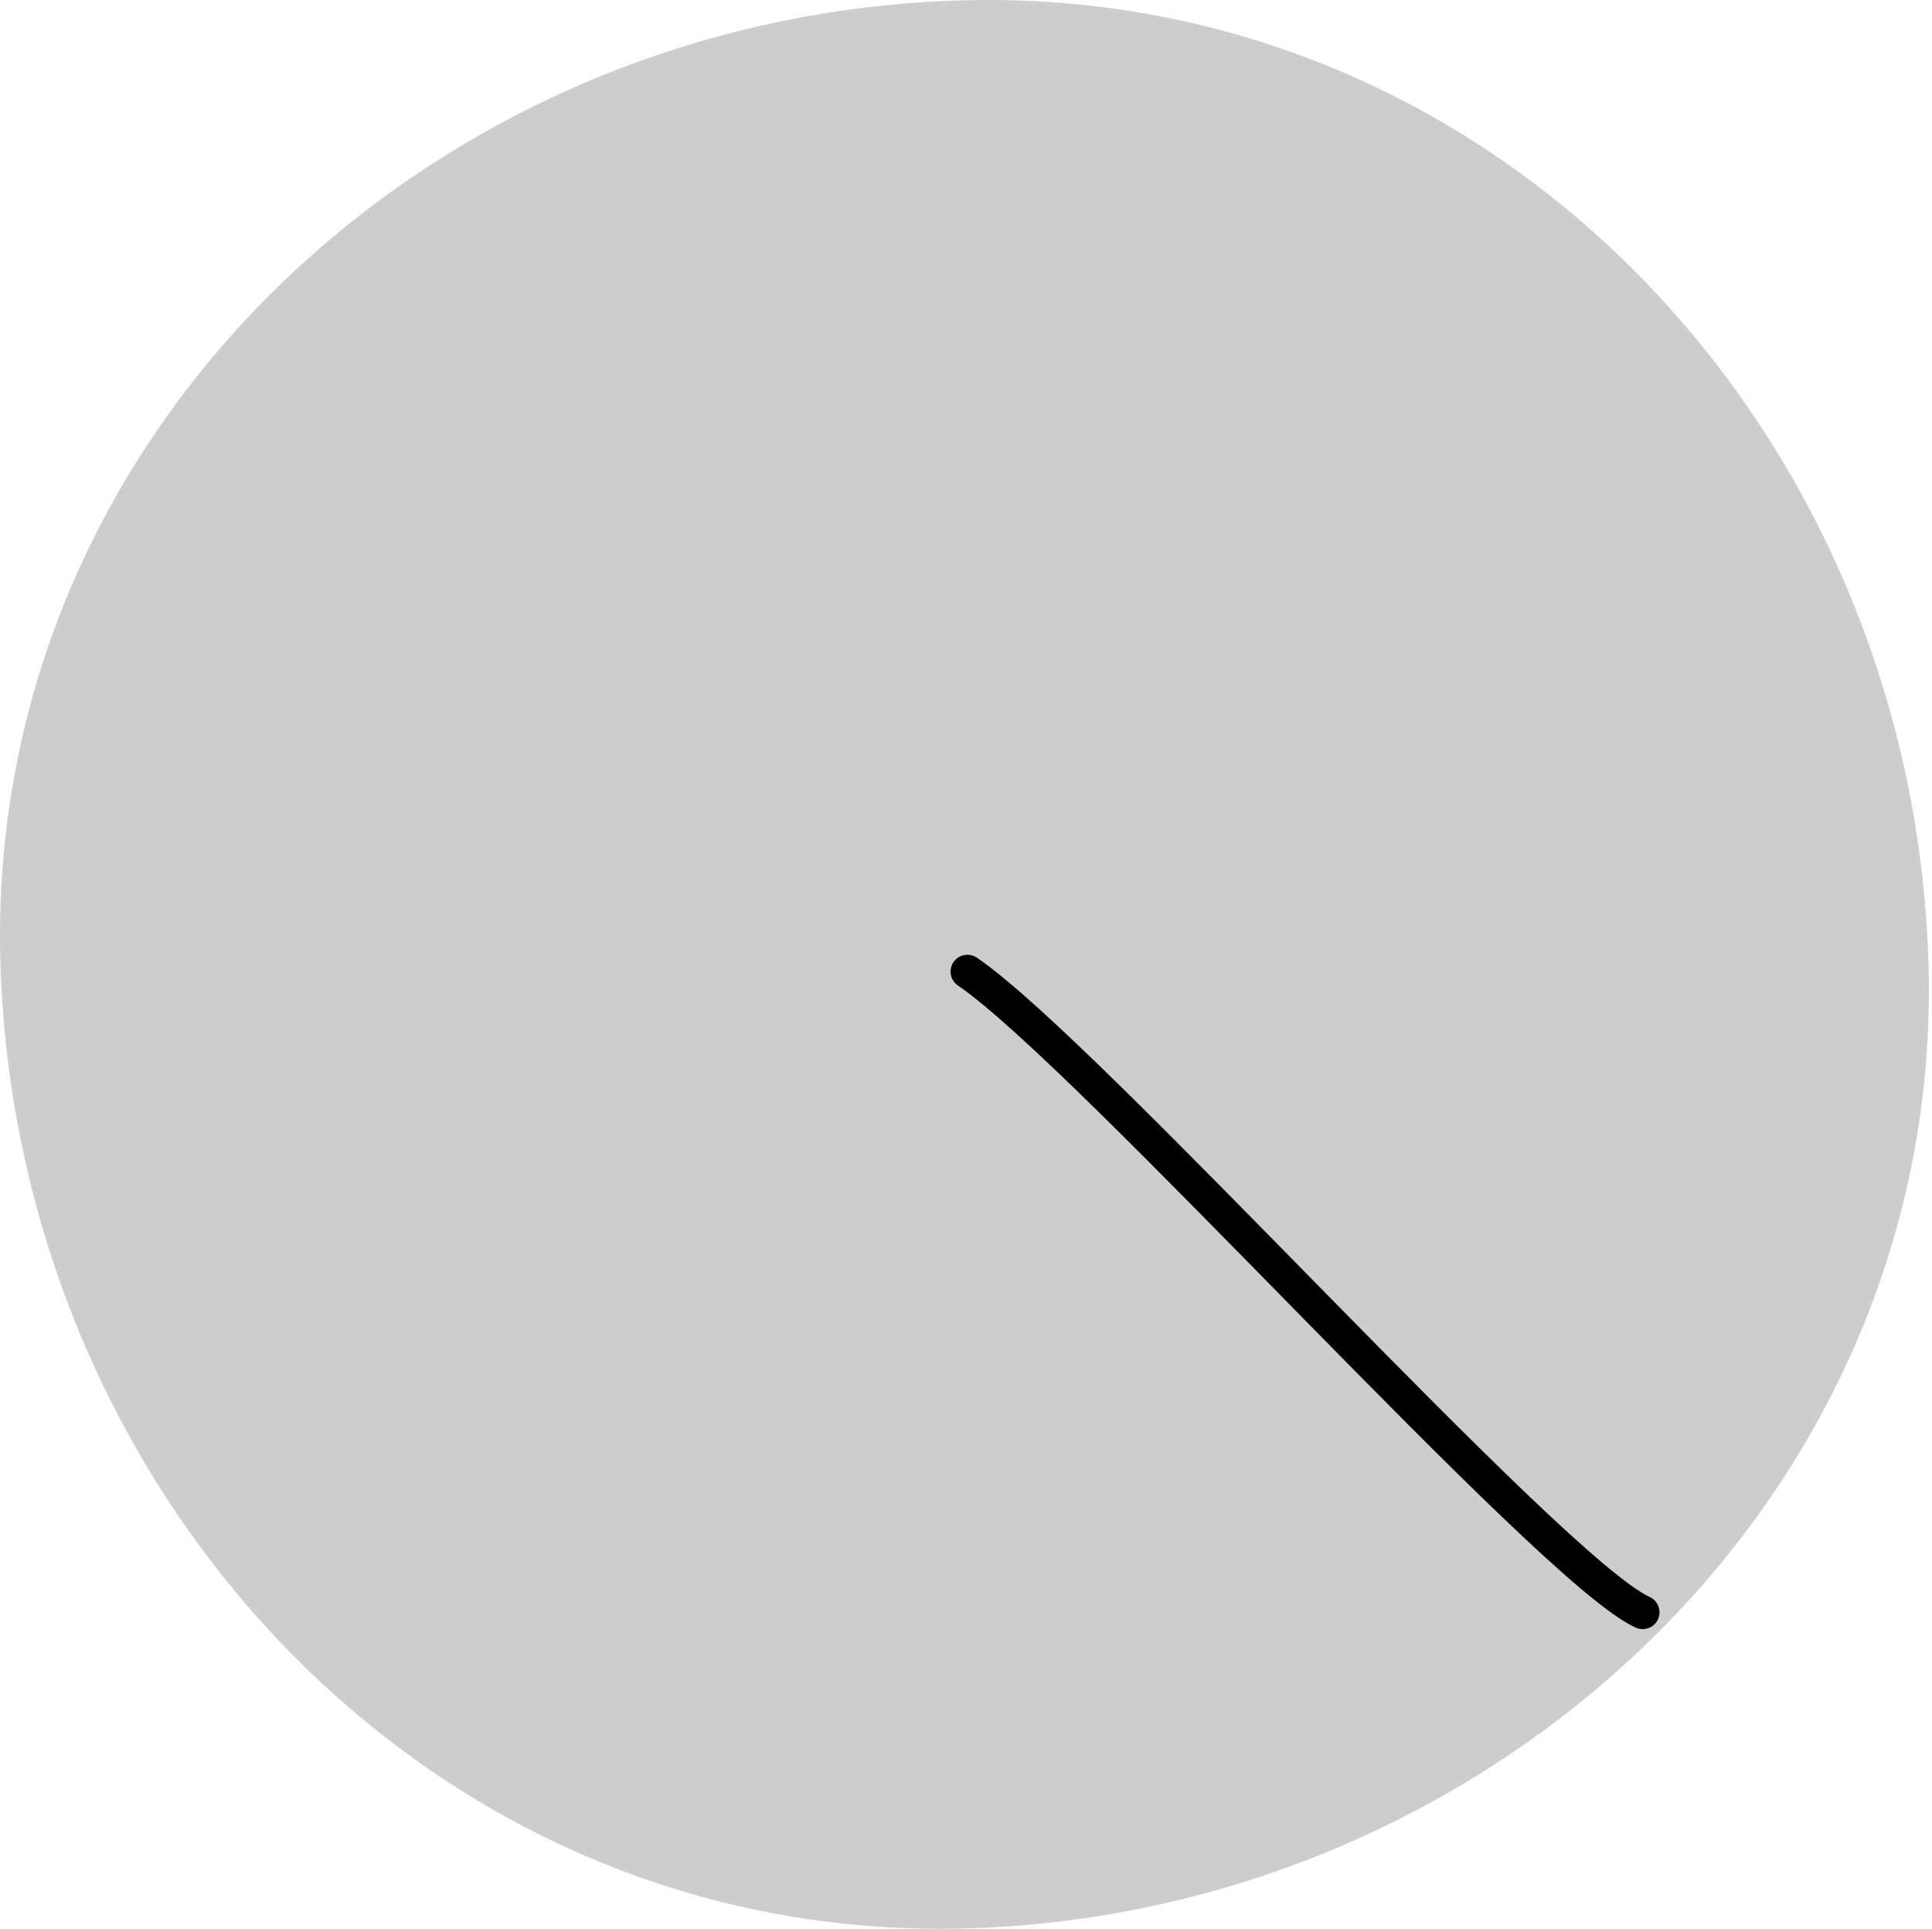 <?xml version="1.0" encoding="UTF-8" standalone="no"?>
<!DOCTYPE svg PUBLIC "-//W3C//DTD SVG 1.1//EN" "http://www.w3.org/Graphics/SVG/1.1/DTD/svg11.dtd">
<svg width="100%" height="100%" viewBox="0 0 598 597" version="1.1" xmlns="http://www.w3.org/2000/svg" xmlns:xlink="http://www.w3.org/1999/xlink" xml:space="preserve" xmlns:serif="http://www.serif.com/" style="fill-rule:evenodd;clip-rule:evenodd;stroke-linecap:round;stroke-linejoin:round;stroke-miterlimit:1.5;">
    <g transform="matrix(1,0,0,1,-1197.84,-599.484)">
        <g transform="matrix(1,0,0,1,896.146,0)">
            <path d="M600.224,599.576C765.923,595.41 893.947,733.518 898.614,897.967C903.287,1062.59 763.346,1192.06 600.224,1196.36C435.595,1200.69 307.002,1062.9 301.834,897.967C296.675,733.361 435.59,603.716 600.224,599.576Z" style="fill:rgb(205,205,205);"/>
        </g>
        <g transform="matrix(1,0,0,1,896.146,0)">
            <path d="M601.123,900.2C638.738,925.761 781.389,1085.49 810.138,1098.5" style="fill:none;stroke:black;stroke-width:10.42px;"/>
        </g>
    </g>
</svg>
